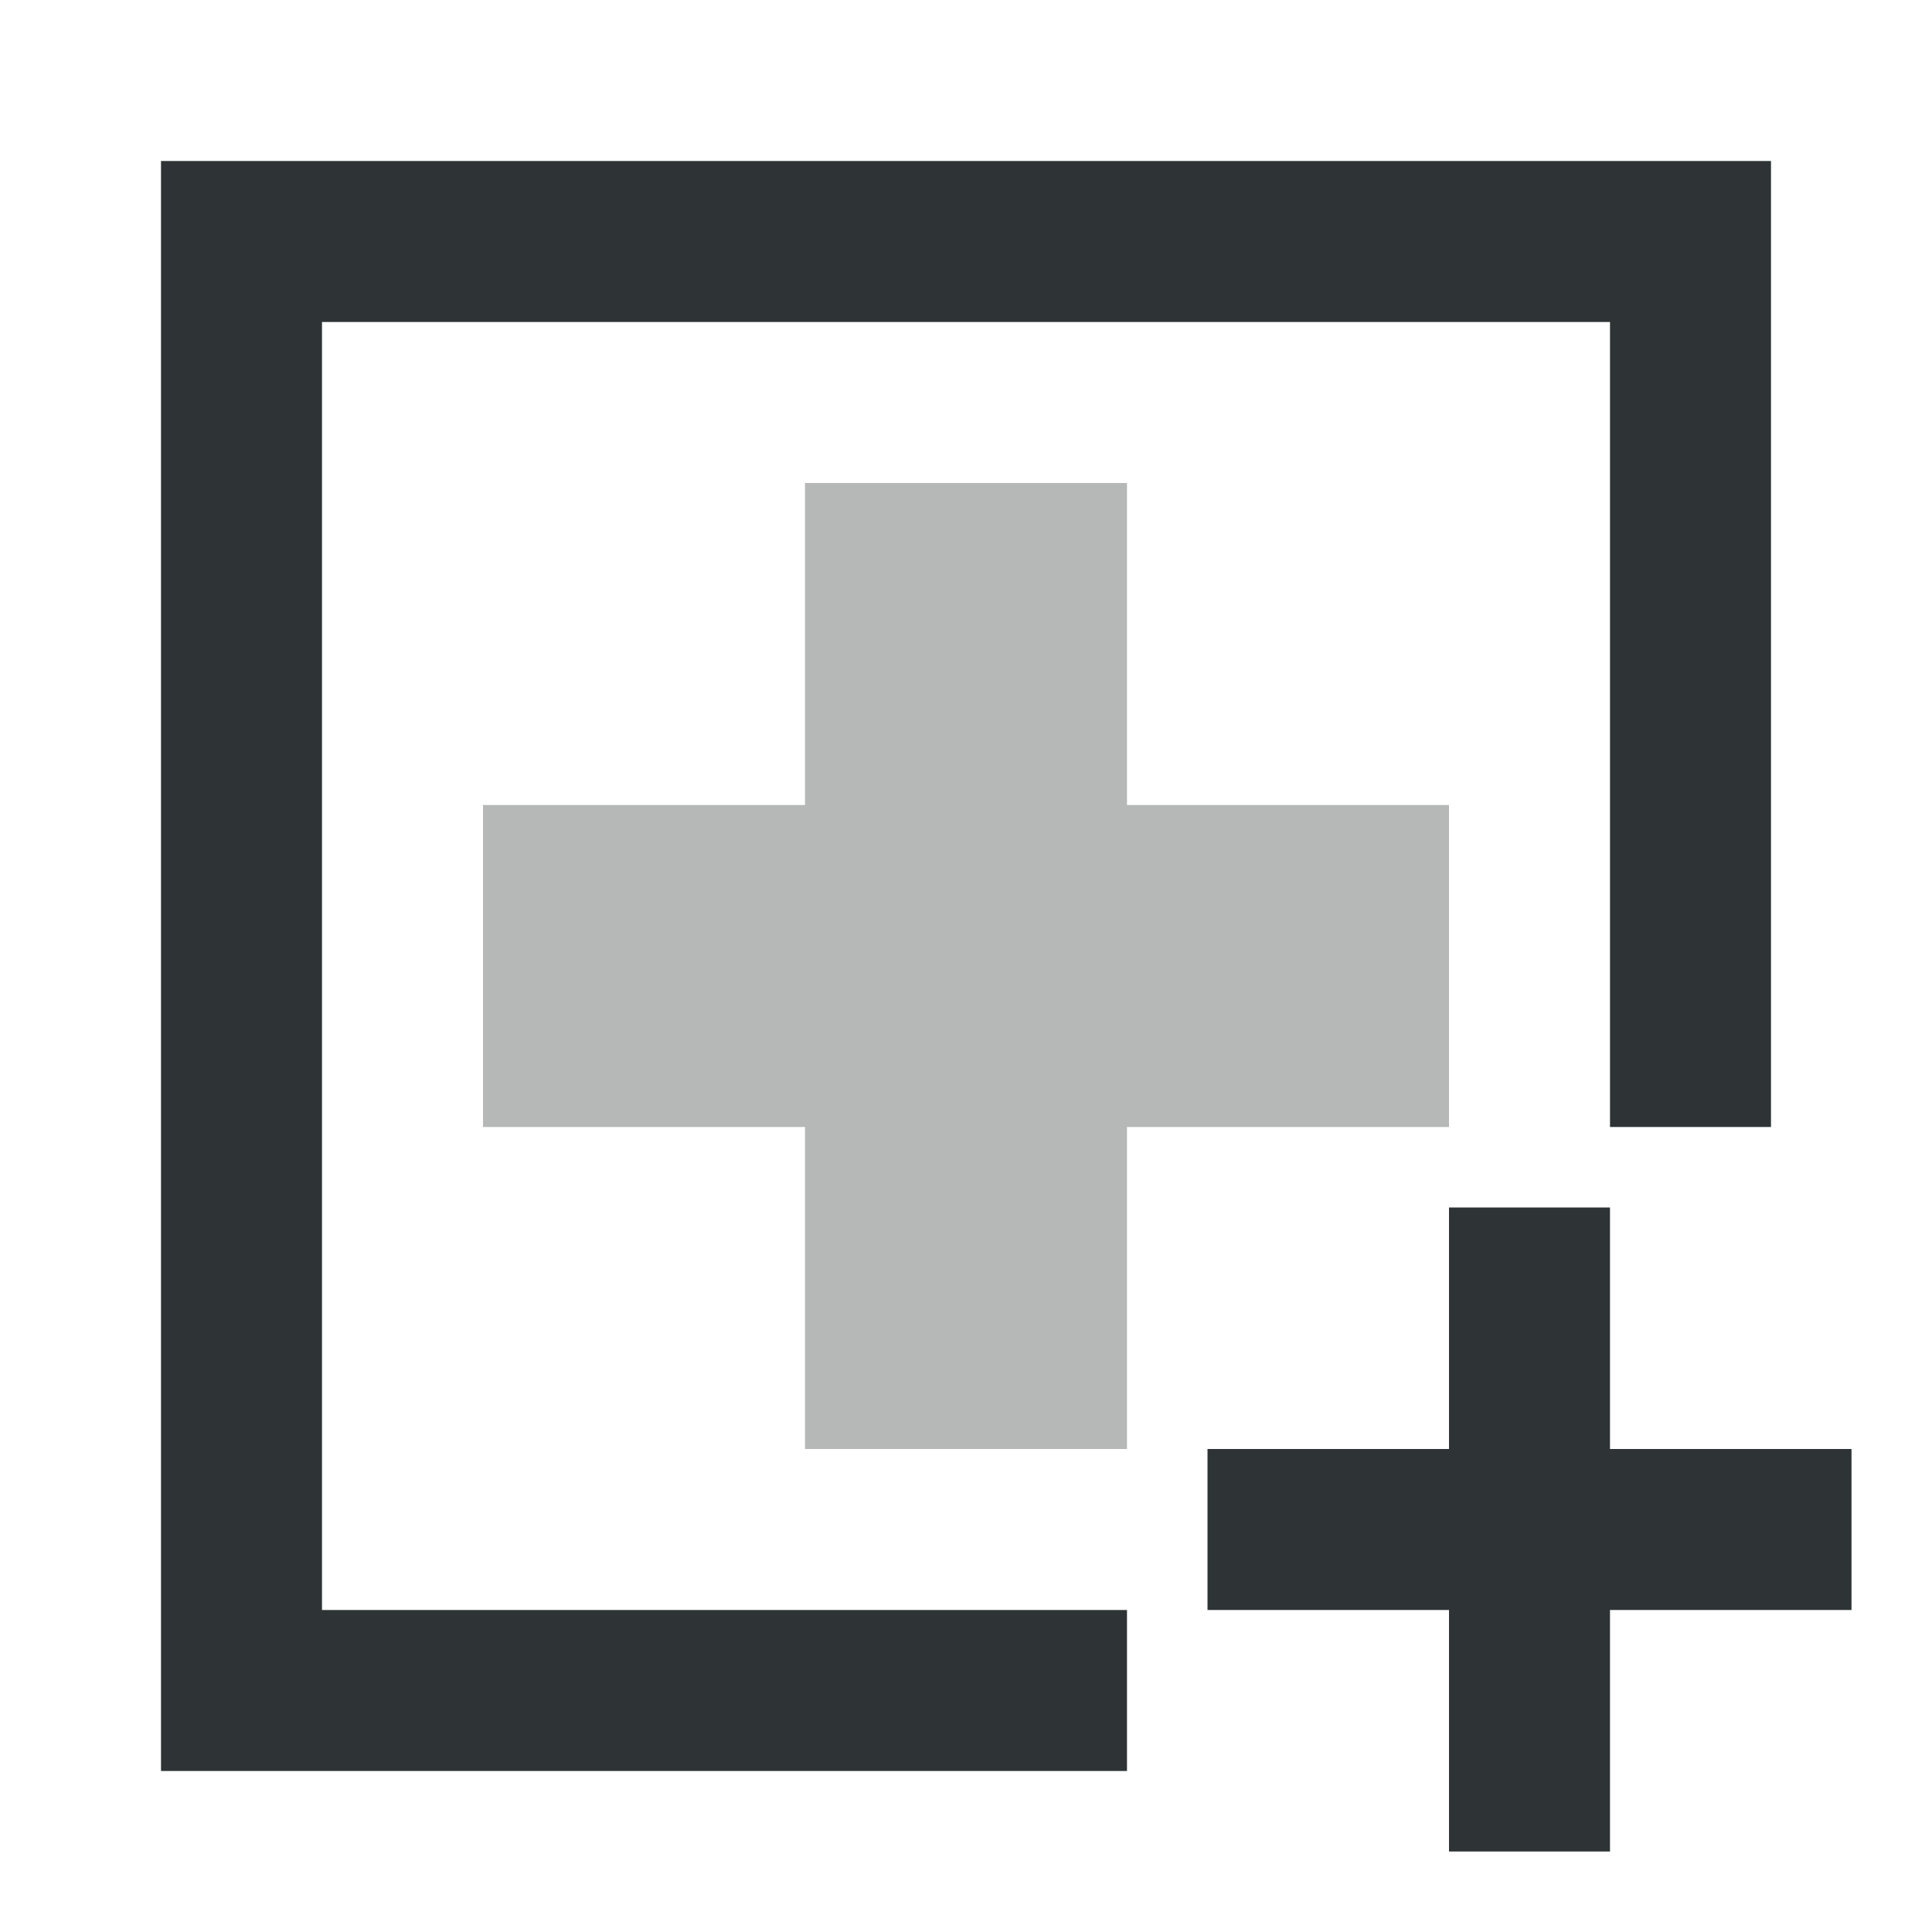 <svg viewBox="0 0 24 24" xmlns="http://www.w3.org/2000/svg"><g fill="#2e3436"><path d="m18 10h-4v-4h-4v4h-4v4h4v4h4v-4h4z" opacity=".35"/><path d="m2 2v20h12v-2h-10v-16h16v10h2v-12zm16 13v3h-3v2h3v3h2v-3h3v-2h-3v-3z"/></g></svg>